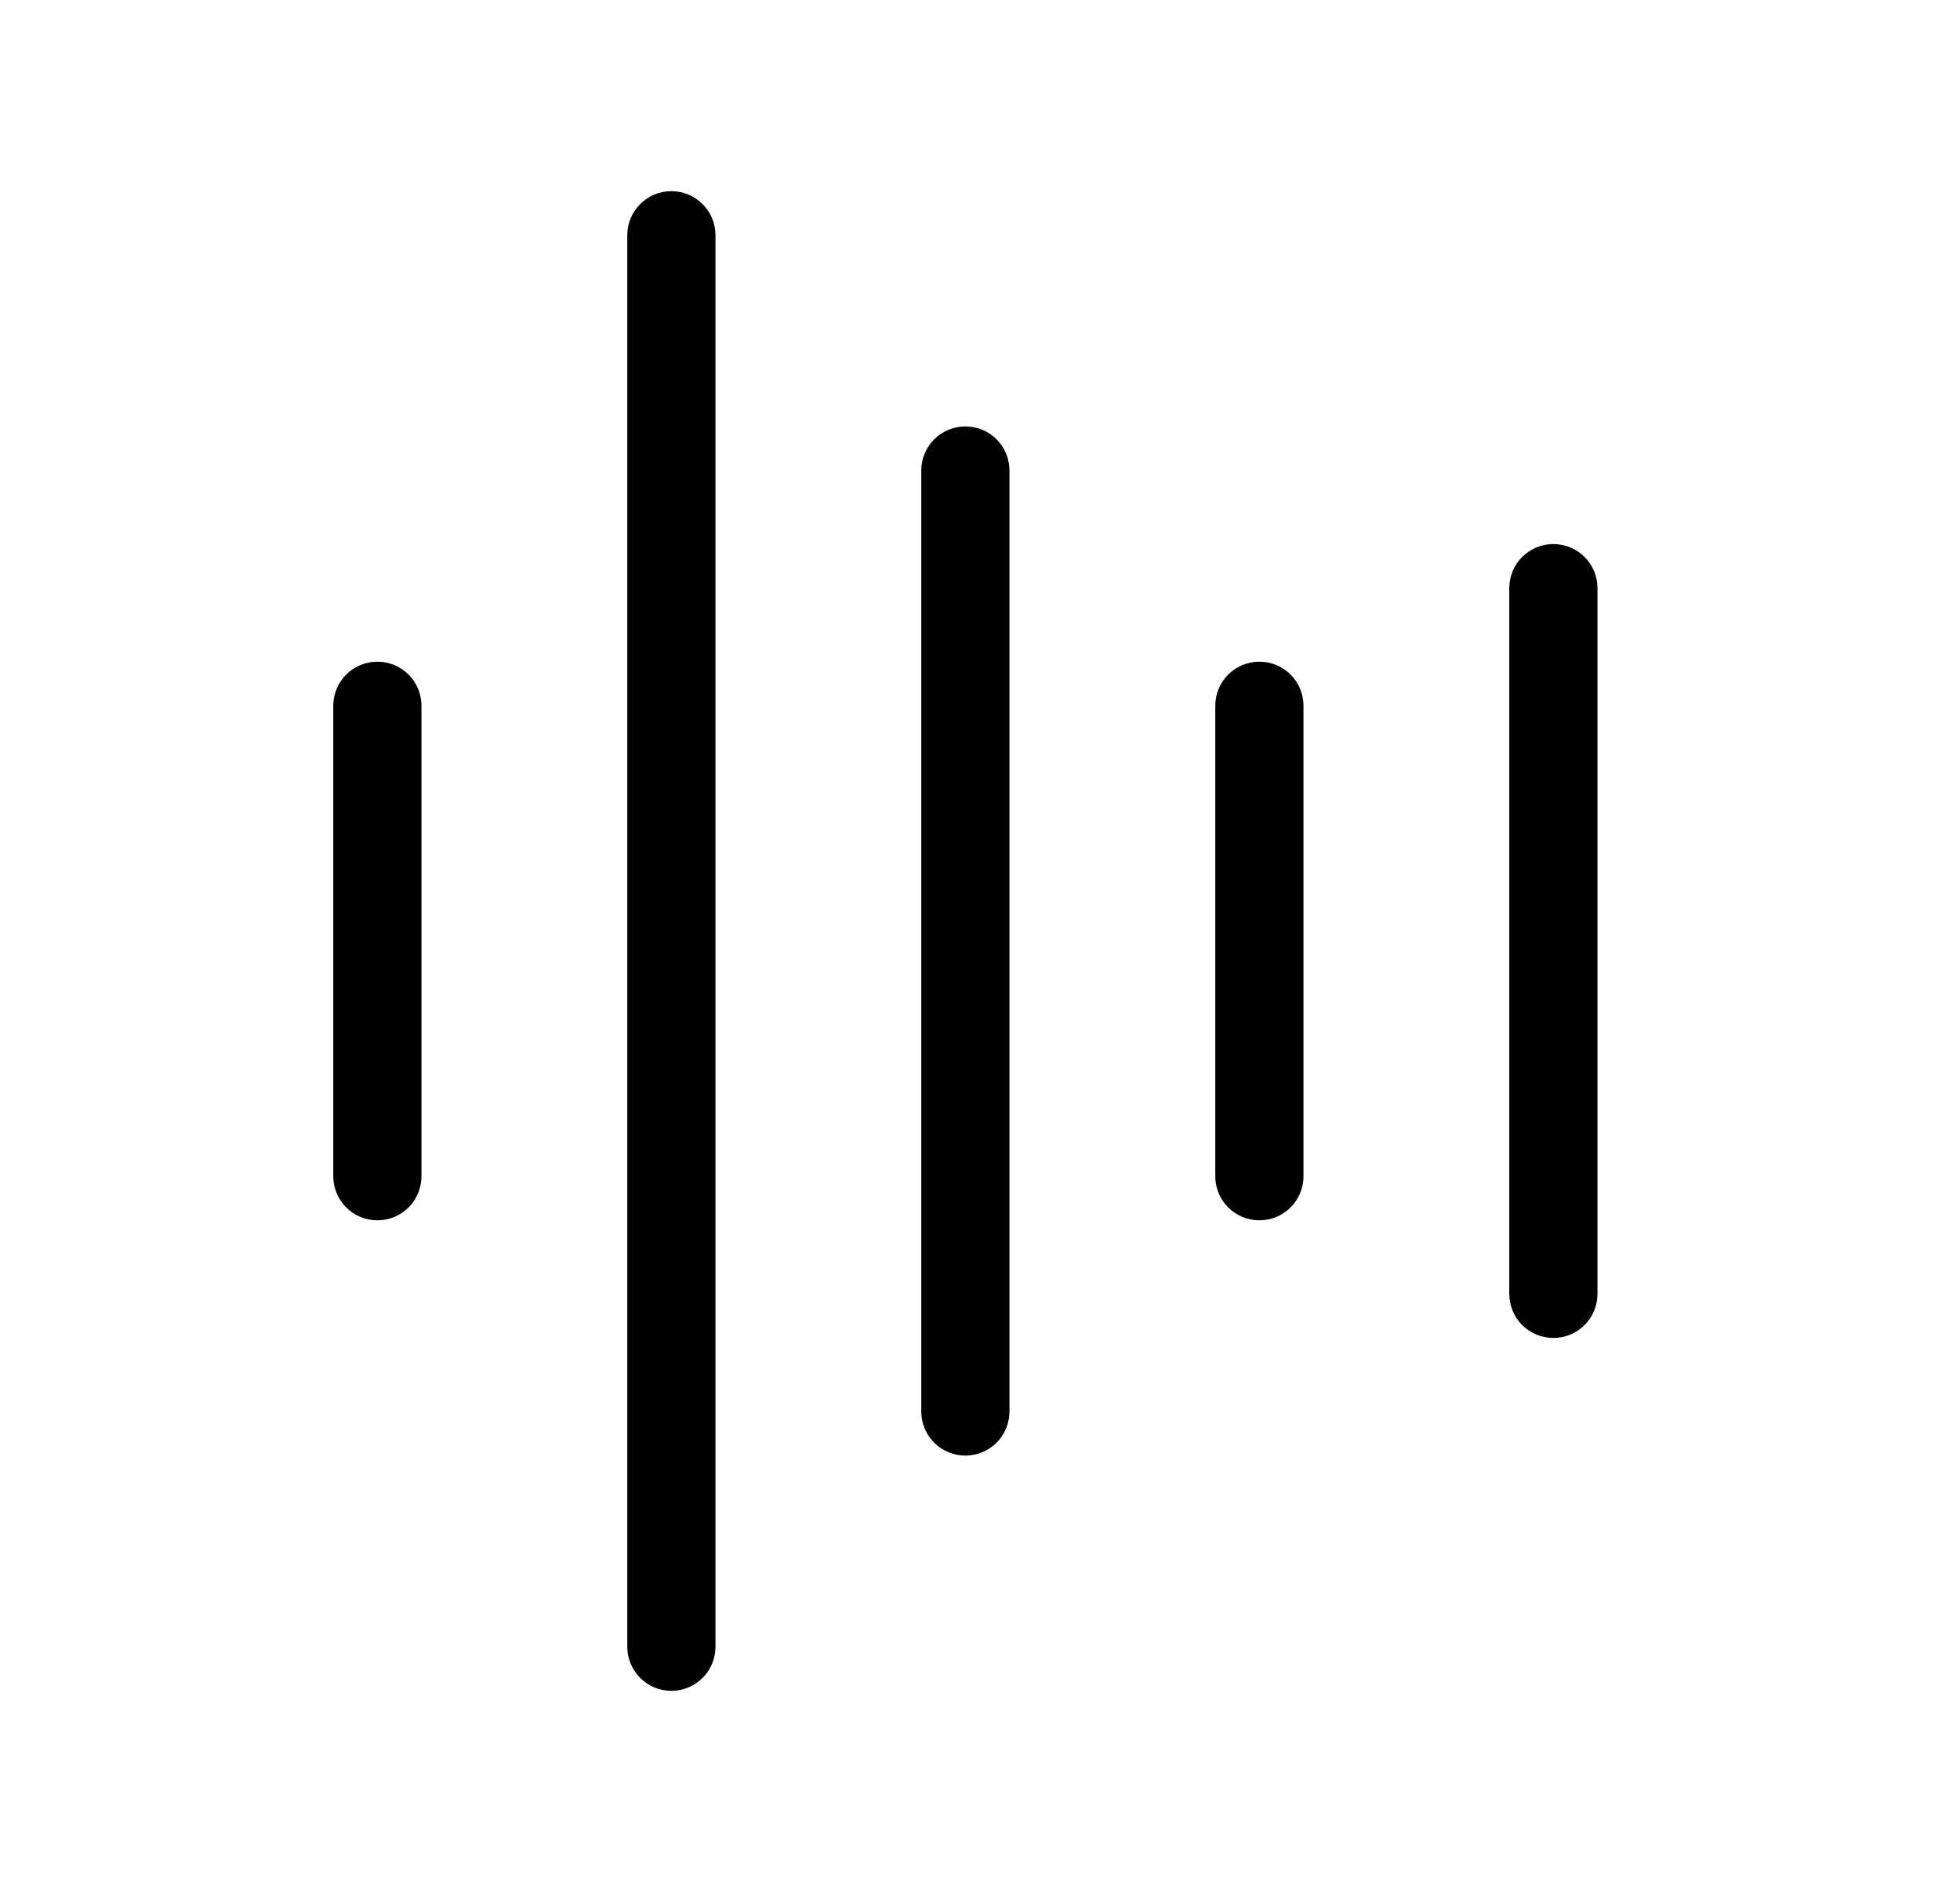 <?xml version="1.0" encoding="UTF-8"?> <svg xmlns="http://www.w3.org/2000/svg" width="25" height="24" viewBox="0 0 25 24" fill="none"><path d="M5.376 9V15C5.376 15.149 5.317 15.292 5.211 15.398C5.106 15.503 4.963 15.562 4.813 15.562C4.664 15.562 4.521 15.503 4.416 15.398C4.31 15.292 4.251 15.149 4.251 15V9C4.251 8.851 4.31 8.708 4.416 8.602C4.521 8.497 4.664 8.438 4.813 8.438C4.963 8.438 5.106 8.497 5.211 8.602C5.317 8.708 5.376 8.851 5.376 9ZM8.563 2.438C8.414 2.438 8.271 2.497 8.166 2.602C8.06 2.708 8.001 2.851 8.001 3V21C8.001 21.149 8.06 21.292 8.166 21.398C8.271 21.503 8.414 21.562 8.563 21.562C8.713 21.562 8.856 21.503 8.961 21.398C9.067 21.292 9.126 21.149 9.126 21V3C9.126 2.851 9.067 2.708 8.961 2.602C8.856 2.497 8.713 2.438 8.563 2.438ZM12.313 5.438C12.164 5.438 12.021 5.497 11.916 5.602C11.81 5.708 11.751 5.851 11.751 6V18C11.751 18.149 11.81 18.292 11.916 18.398C12.021 18.503 12.164 18.562 12.313 18.562C12.463 18.562 12.606 18.503 12.711 18.398C12.817 18.292 12.876 18.149 12.876 18V6C12.876 5.851 12.817 5.708 12.711 5.602C12.606 5.497 12.463 5.438 12.313 5.438ZM16.064 8.438C15.914 8.438 15.771 8.497 15.666 8.602C15.56 8.708 15.501 8.851 15.501 9V15C15.501 15.149 15.56 15.292 15.666 15.398C15.771 15.503 15.914 15.562 16.064 15.562C16.213 15.562 16.356 15.503 16.461 15.398C16.567 15.292 16.626 15.149 16.626 15V9C16.626 8.851 16.567 8.708 16.461 8.602C16.356 8.497 16.213 8.438 16.064 8.438ZM19.814 6.938C19.664 6.938 19.521 6.997 19.416 7.102C19.31 7.208 19.251 7.351 19.251 7.5V16.5C19.251 16.649 19.31 16.792 19.416 16.898C19.521 17.003 19.664 17.062 19.814 17.062C19.963 17.062 20.106 17.003 20.211 16.898C20.317 16.792 20.376 16.649 20.376 16.5V7.5C20.376 7.351 20.317 7.208 20.211 7.102C20.106 6.997 19.963 6.938 19.814 6.938Z" fill="black"></path></svg> 